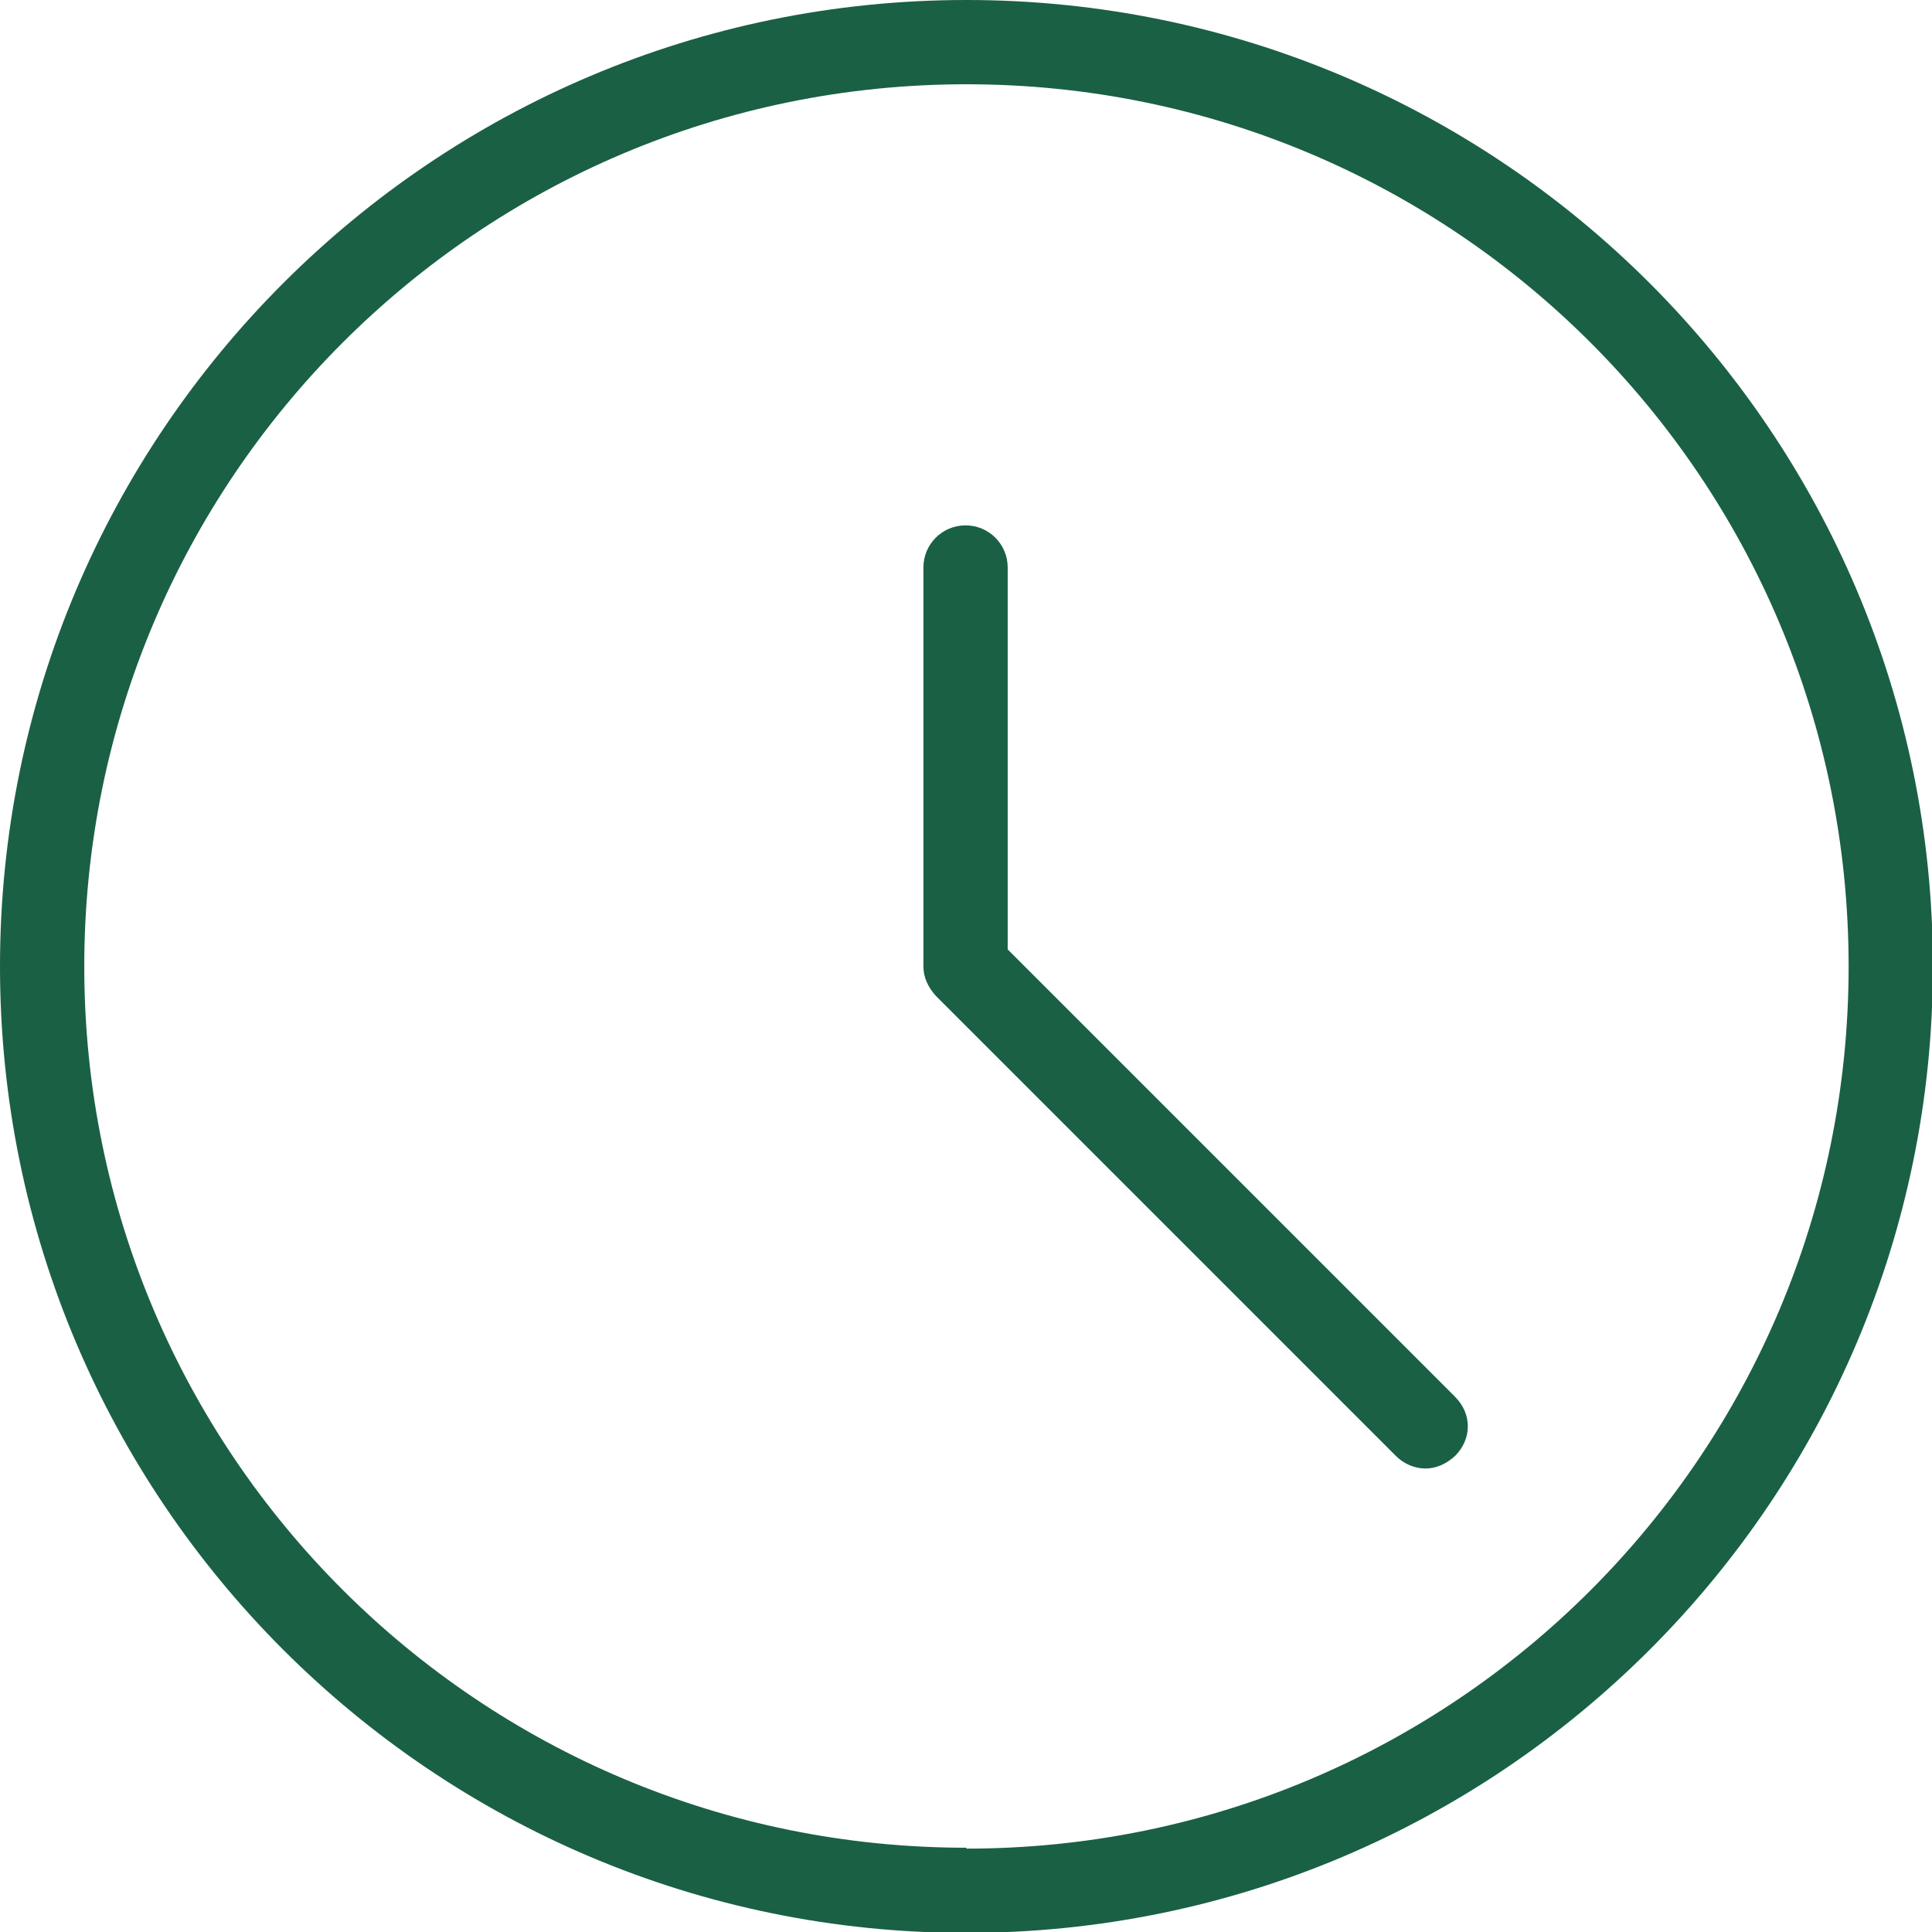 <?xml version="1.0" encoding="UTF-8"?>
<svg id="Layer_2" data-name="Layer 2" xmlns="http://www.w3.org/2000/svg" viewBox="0 0 21.55 21.55">
  <defs>
    <style>
      .cls-1 {
        fill: #1a6045;
      }
    </style>
  </defs>
  <g id="Layer_1-2" data-name="Layer 1">
    <g>
      <path class="cls-1" d="M11.24,10.59v-4.26c0-.26-.21-.47-.47-.47s-.47.21-.47.47v4.45c0,.12.05.23.14.33l5.13,5.13c.09.09.21.14.33.14s.23-.05.33-.14c.19-.19.19-.47,0-.66l-4.99-4.99Z"/>
      <path class="cls-1" d="M10.78,0C4.83,0,0,4.83,0,10.78s4.83,10.78,10.78,10.78,10.78-4.83,10.78-10.78S16.73,0,10.78,0ZM10.78,20.61C5.34,20.61.94,16.21.94,10.78S5.34.94,10.78.94s9.84,4.4,9.84,9.84-4.4,9.84-9.84,9.84Z"/>
    </g>
  </g>
</svg>